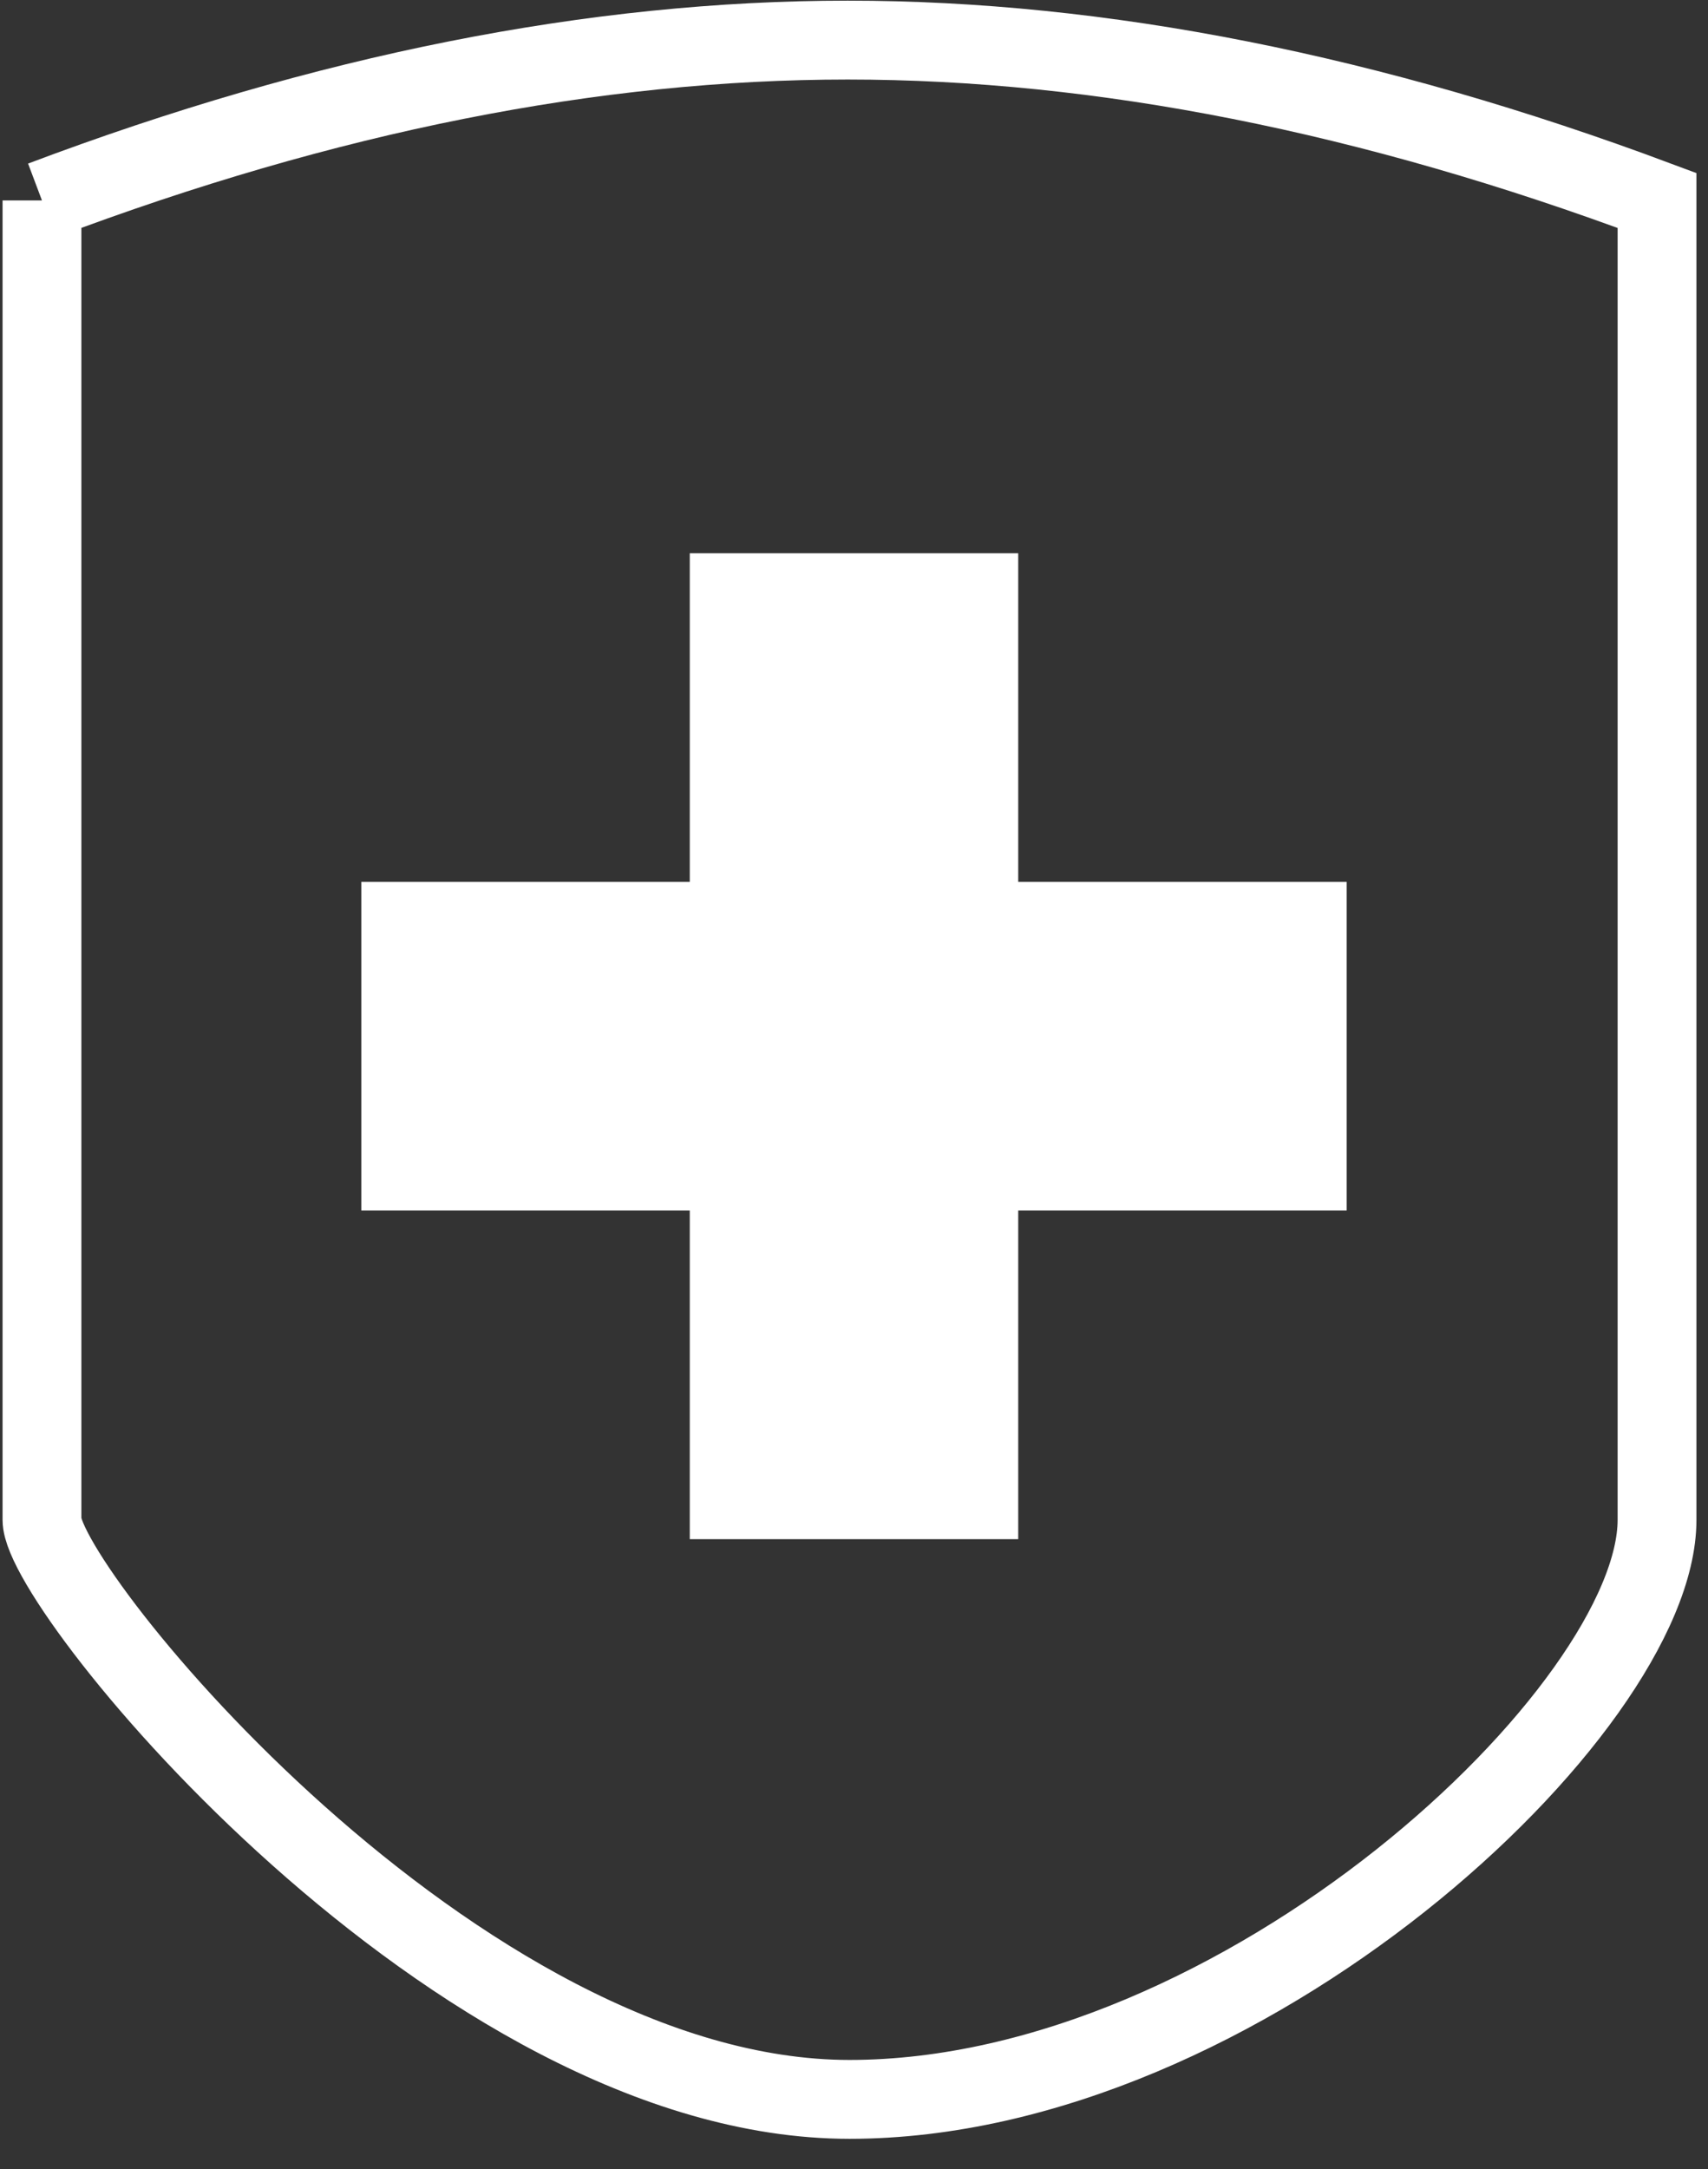 <svg width="26" height="33" viewBox="0 0 26 33" xmlns="http://www.w3.org/2000/svg">
    <rect x="0" y="0" width="26" height="33" fill="#333333" stroke="none"/>
    <g fill="none" fill-rule="evenodd">
        <path d="M.639 3.05C4.958 1.422 9.046.61 12.904.61c3.857 0 7.963.813 12.32 2.44v20.074c0 2.878-6.312 8.816-12.293 8.816-5.98 0-12.292-7.76-12.292-8.816V3.049z" stroke="#FFF" stroke-width="1.2"/>
        <path d="M15.5 8.417v5h5v5h-5v5h-5v-5h-5v-5h5v-5h5z" fill="#FFF"/>
    </g>
</svg>
